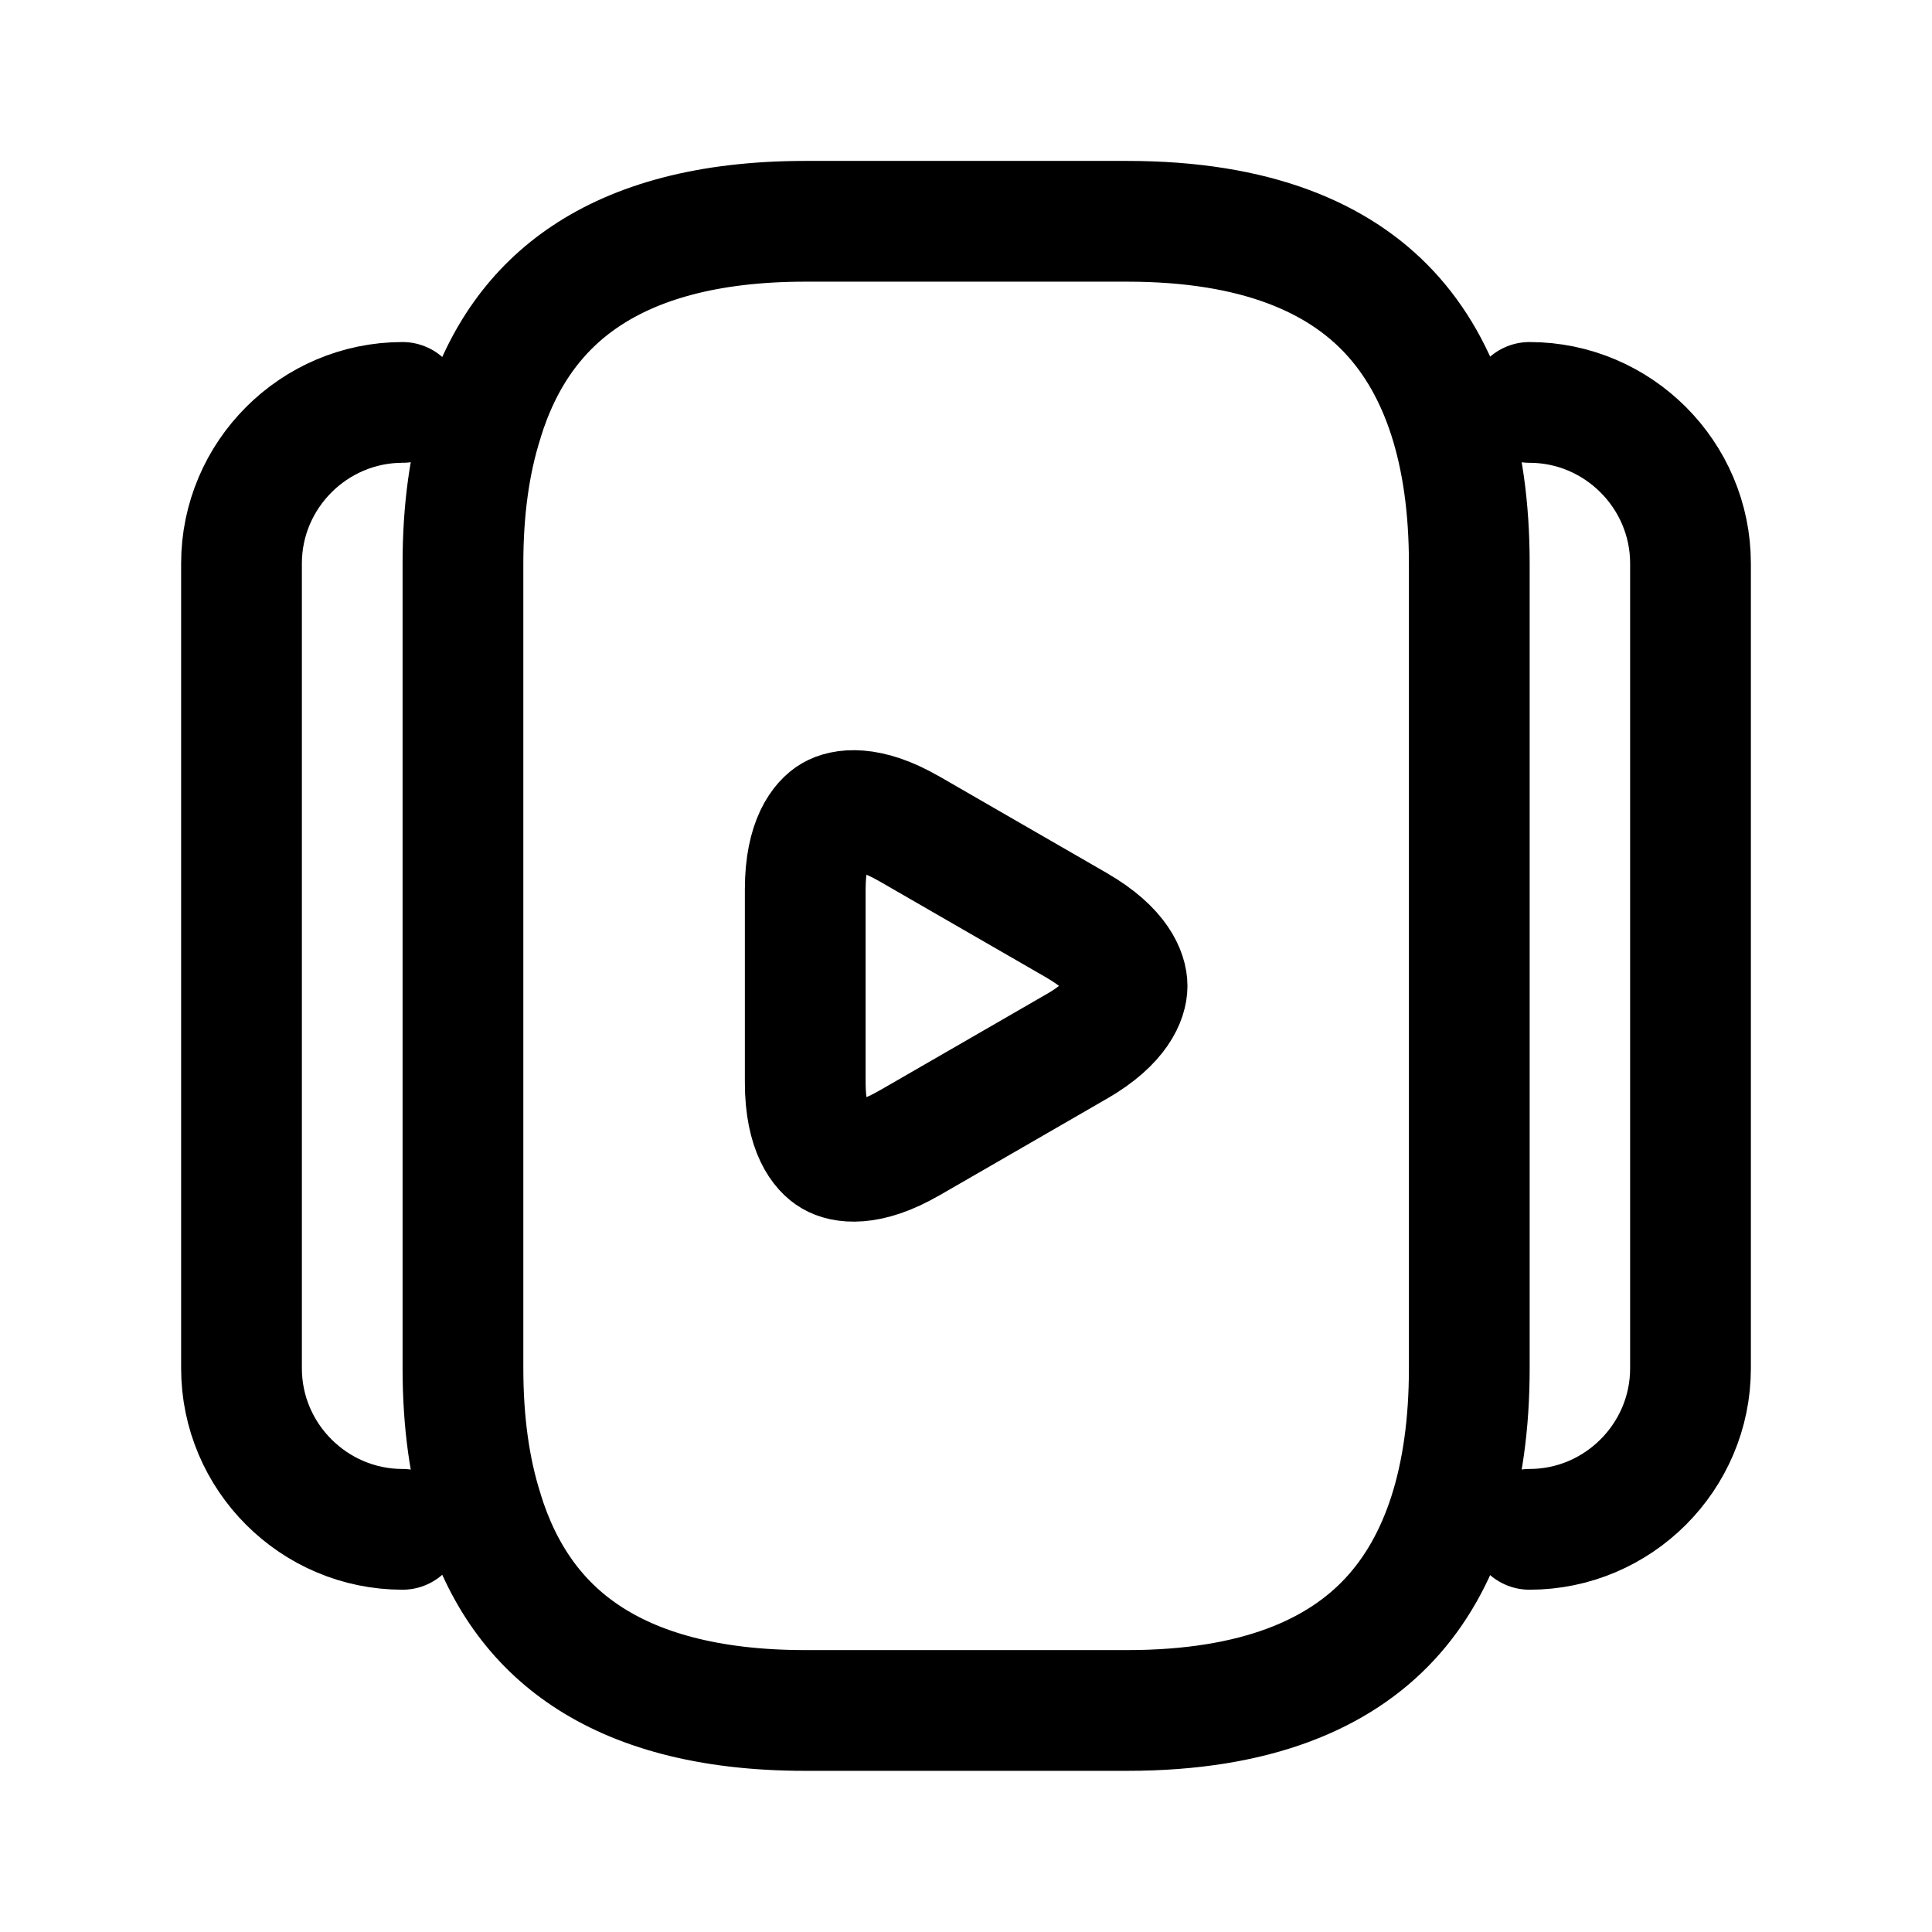 <svg width="24" height="24" viewBox="0 0 24 24" fill="none" xmlns="http://www.w3.org/2000/svg">
<path d="M5 4.999C3.9 4.999 3 5.899 3 6.999L3 16.998C3 18.099 3.9 18.998 5 18.998" stroke="black" stroke-width="1.5" stroke-miterlimit="10" stroke-linecap="round" stroke-linejoin="round"/>
<path d="M19 4.999C20.1 4.999 21 5.899 21 6.999L21 16.998C21 18.099 20.1 18.998 19 18.998" stroke="black" stroke-width="1.5" stroke-miterlimit="10" stroke-linecap="round" stroke-linejoin="round"/>
<path d="M5.998 18.778L5.998 18.778L5.997 18.772C5.834 18.26 5.751 17.668 5.751 16.998L5.751 6.999C5.751 6.329 5.834 5.737 5.997 5.225L5.997 5.225L5.998 5.219C6.239 4.437 6.662 3.839 7.278 3.429C7.901 3.013 8.782 2.749 10.002 2.749L14.002 2.749C15.608 2.749 16.633 3.204 17.264 3.884C17.905 4.574 18.252 5.613 18.252 6.999L18.252 16.998C18.252 18.384 17.905 19.423 17.264 20.113C16.633 20.793 15.608 21.248 14.002 21.248L10.002 21.248C8.782 21.248 7.901 20.984 7.278 20.568C6.662 20.158 6.239 19.56 5.998 18.778Z" stroke="black" stroke-width="1.5" stroke-miterlimit="10" stroke-linecap="round" stroke-linejoin="round"/>
<path d="M11.297 10.297L11.298 10.297L12.338 10.897L12.338 10.897L13.377 11.496C13.378 11.497 13.378 11.497 13.378 11.497C13.903 11.801 14.001 12.099 14.001 12.248C14.001 12.396 13.903 12.694 13.378 12.998C13.378 12.998 13.378 12.998 13.377 12.998L12.338 13.598L12.338 13.598L11.298 14.198L11.297 14.198C10.772 14.503 10.466 14.438 10.34 14.364C10.213 14.291 10.003 14.057 10.003 13.447V12.248V11.047C10.003 10.438 10.213 10.204 10.34 10.13C10.466 10.057 10.772 9.992 11.297 10.297Z" stroke="black" stroke-width="1.5" stroke-miterlimit="10" stroke-linecap="round" stroke-linejoin="round"/>
</svg>
